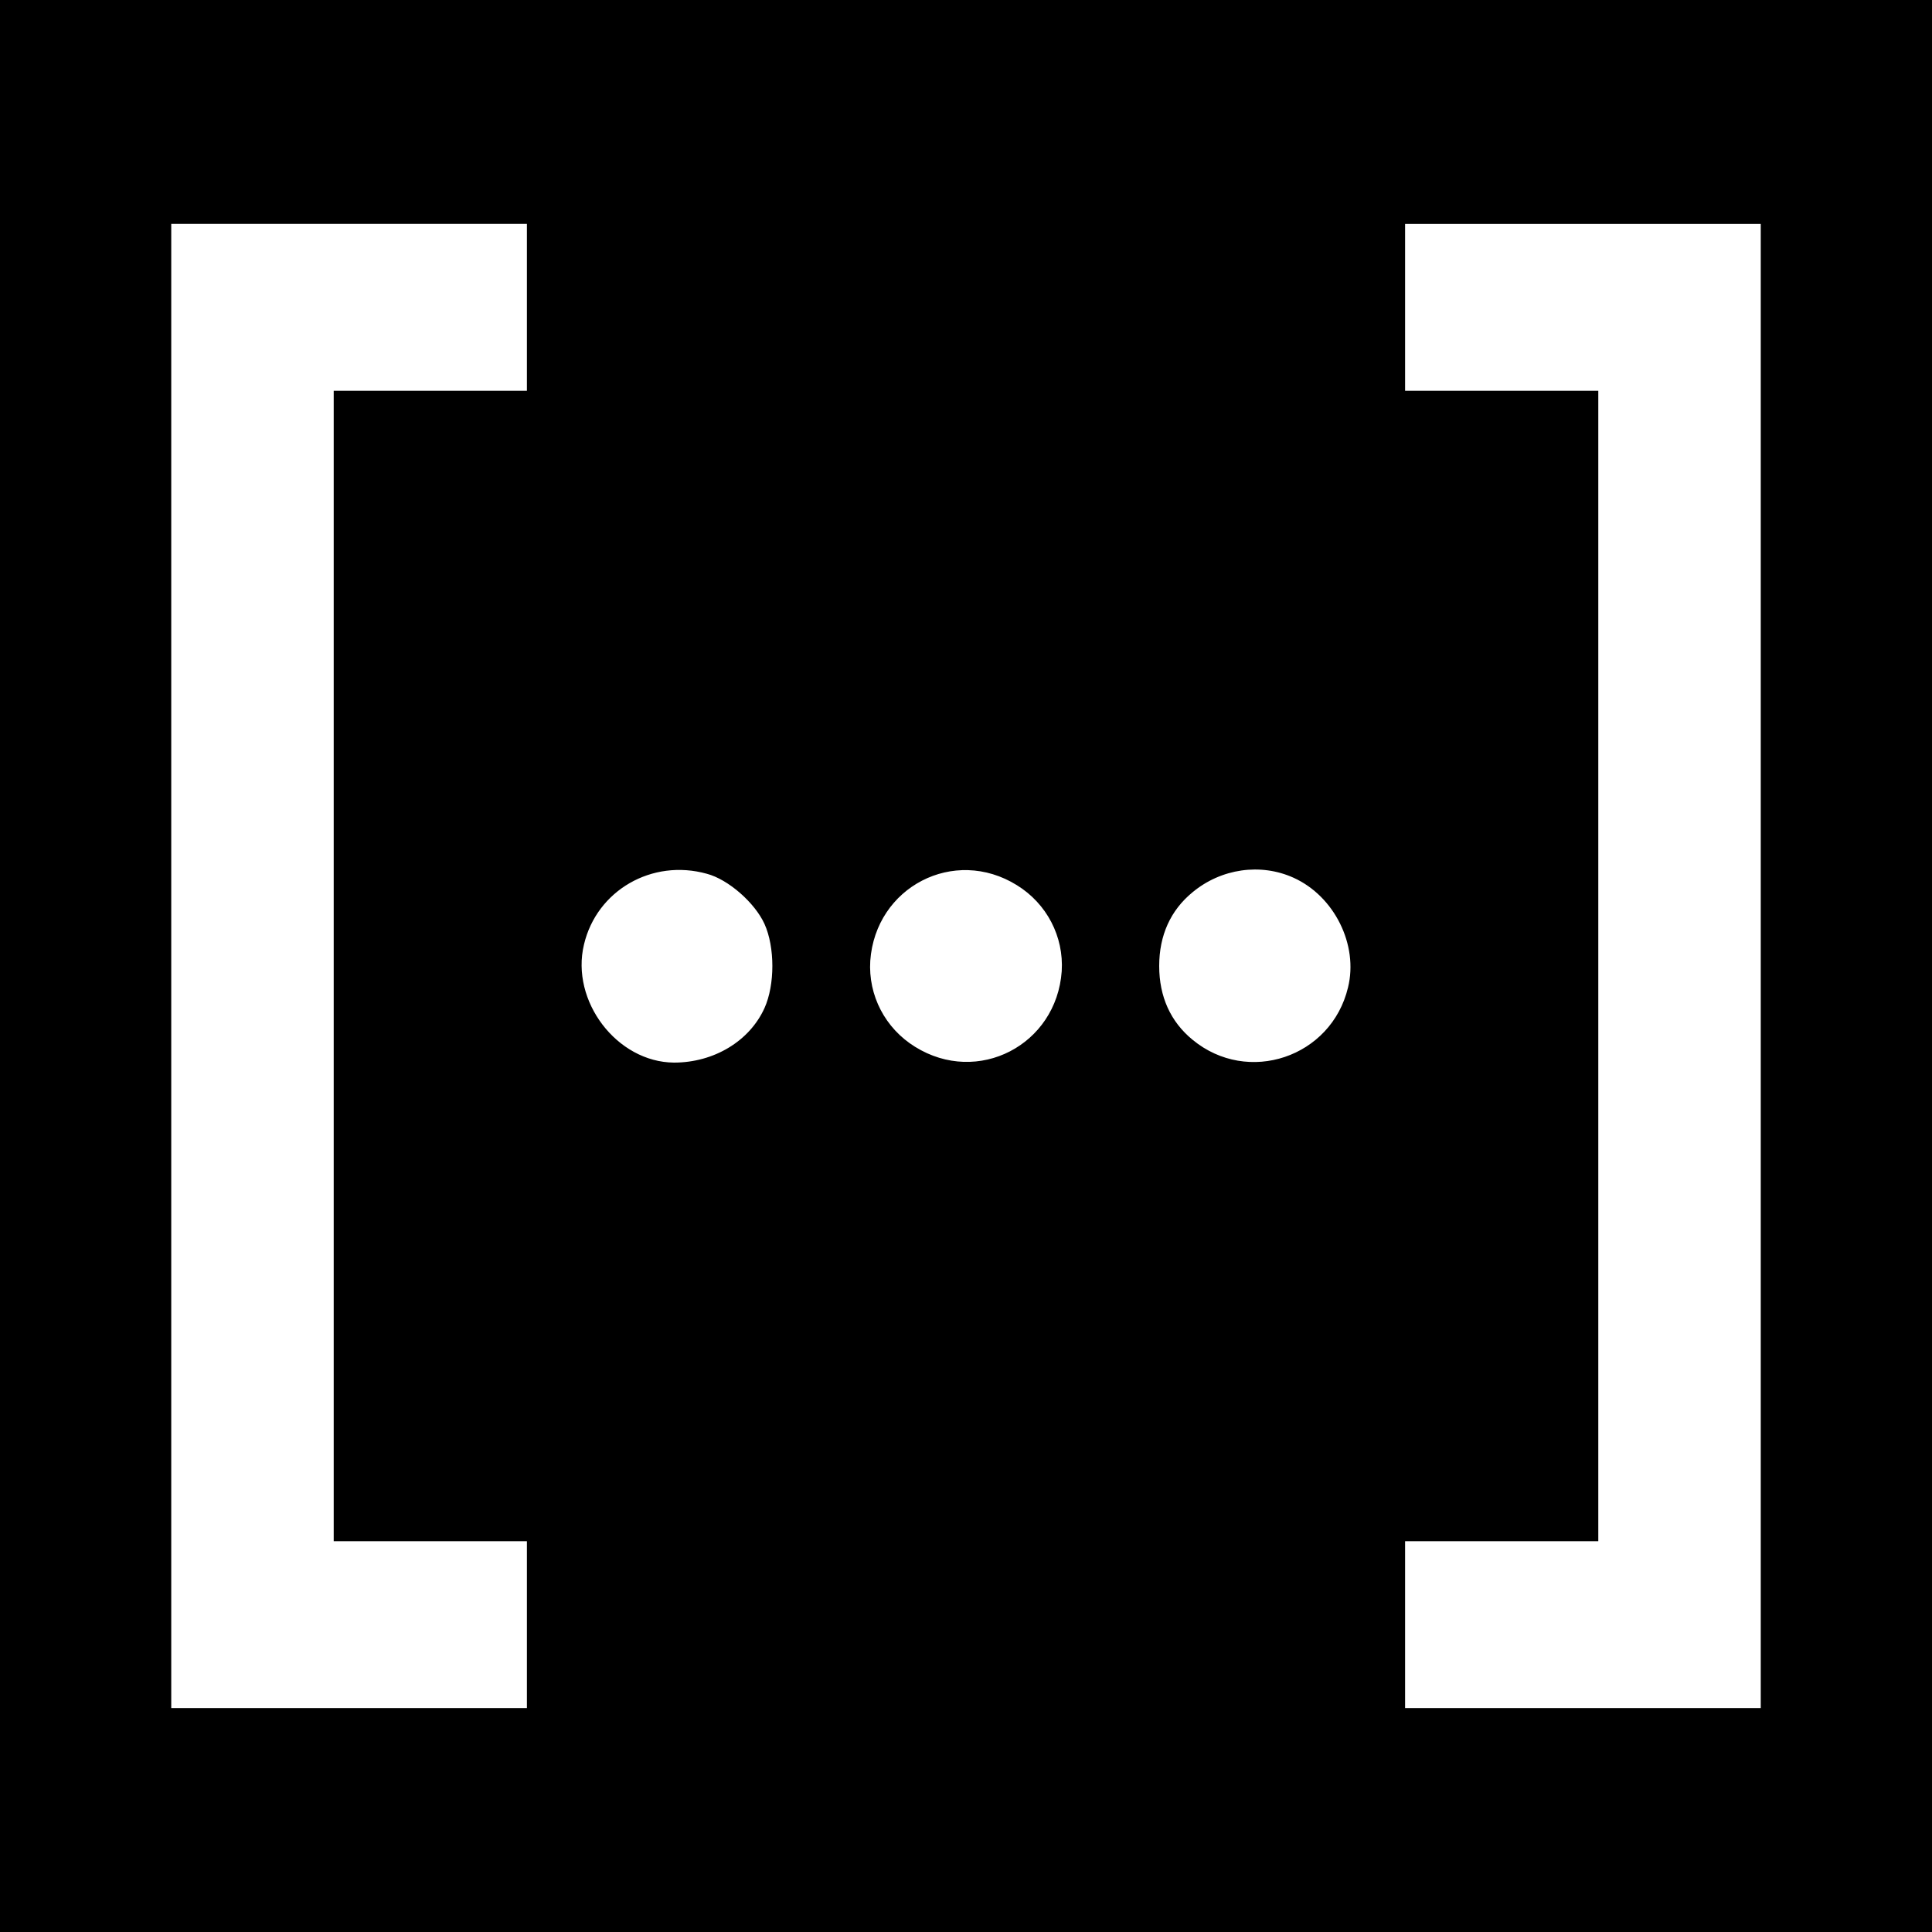 <?xml version="1.0" standalone="no"?>
<!DOCTYPE svg PUBLIC "-//W3C//DTD SVG 20010904//EN"
 "http://www.w3.org/TR/2001/REC-SVG-20010904/DTD/svg10.dtd">
<svg version="1.0" xmlns="http://www.w3.org/2000/svg"
 width="440pt" height="440pt" viewBox="0 0 440 440"
 preserveAspectRatio="xMidYMid meet">
<g transform="translate(0,440) scale(0.1,-0.1)"
fill="#000000" stroke="none">
<path d="M0 2200 l0 -2200 2200 0 2200 0 0 2200 0 2200 -2200 0 -2200 0 0
-2200z m1200 1500 l0 -190 -220 0 -220 0 0 -1310 0 -1310 220 0 220 0 0 -190
0 -190 -405 0 -405 0 0 1690 0 1690 405 0 405 0 0 -190z m2810 -1500 l0 -1690
-405 0 -405 0 0 190 0 190 220 0 220 0 0 1310 0 1310 -220 0 -220 0 0 190 0
190 405 0 405 0 0 -1690z m-2400 210 c49 -13 109 -66 131 -114 24 -53 24 -139
0 -192 -34 -75 -115 -124 -206 -124 -130 1 -236 140 -205 269 29 123 155 196
280 161z m706 -26 c68 -42 107 -117 102 -196 -12 -168 -191 -261 -334 -172
-68 42 -107 117 -102 196 12 168 191 261 334 172z m630 17 c93 -42 148 -153
124 -250 -38 -159 -228 -223 -354 -119 -50 41 -76 98 -76 168 0 70 26 127 76
168 65 54 155 67 230 33z"/>
</g>
</svg>
